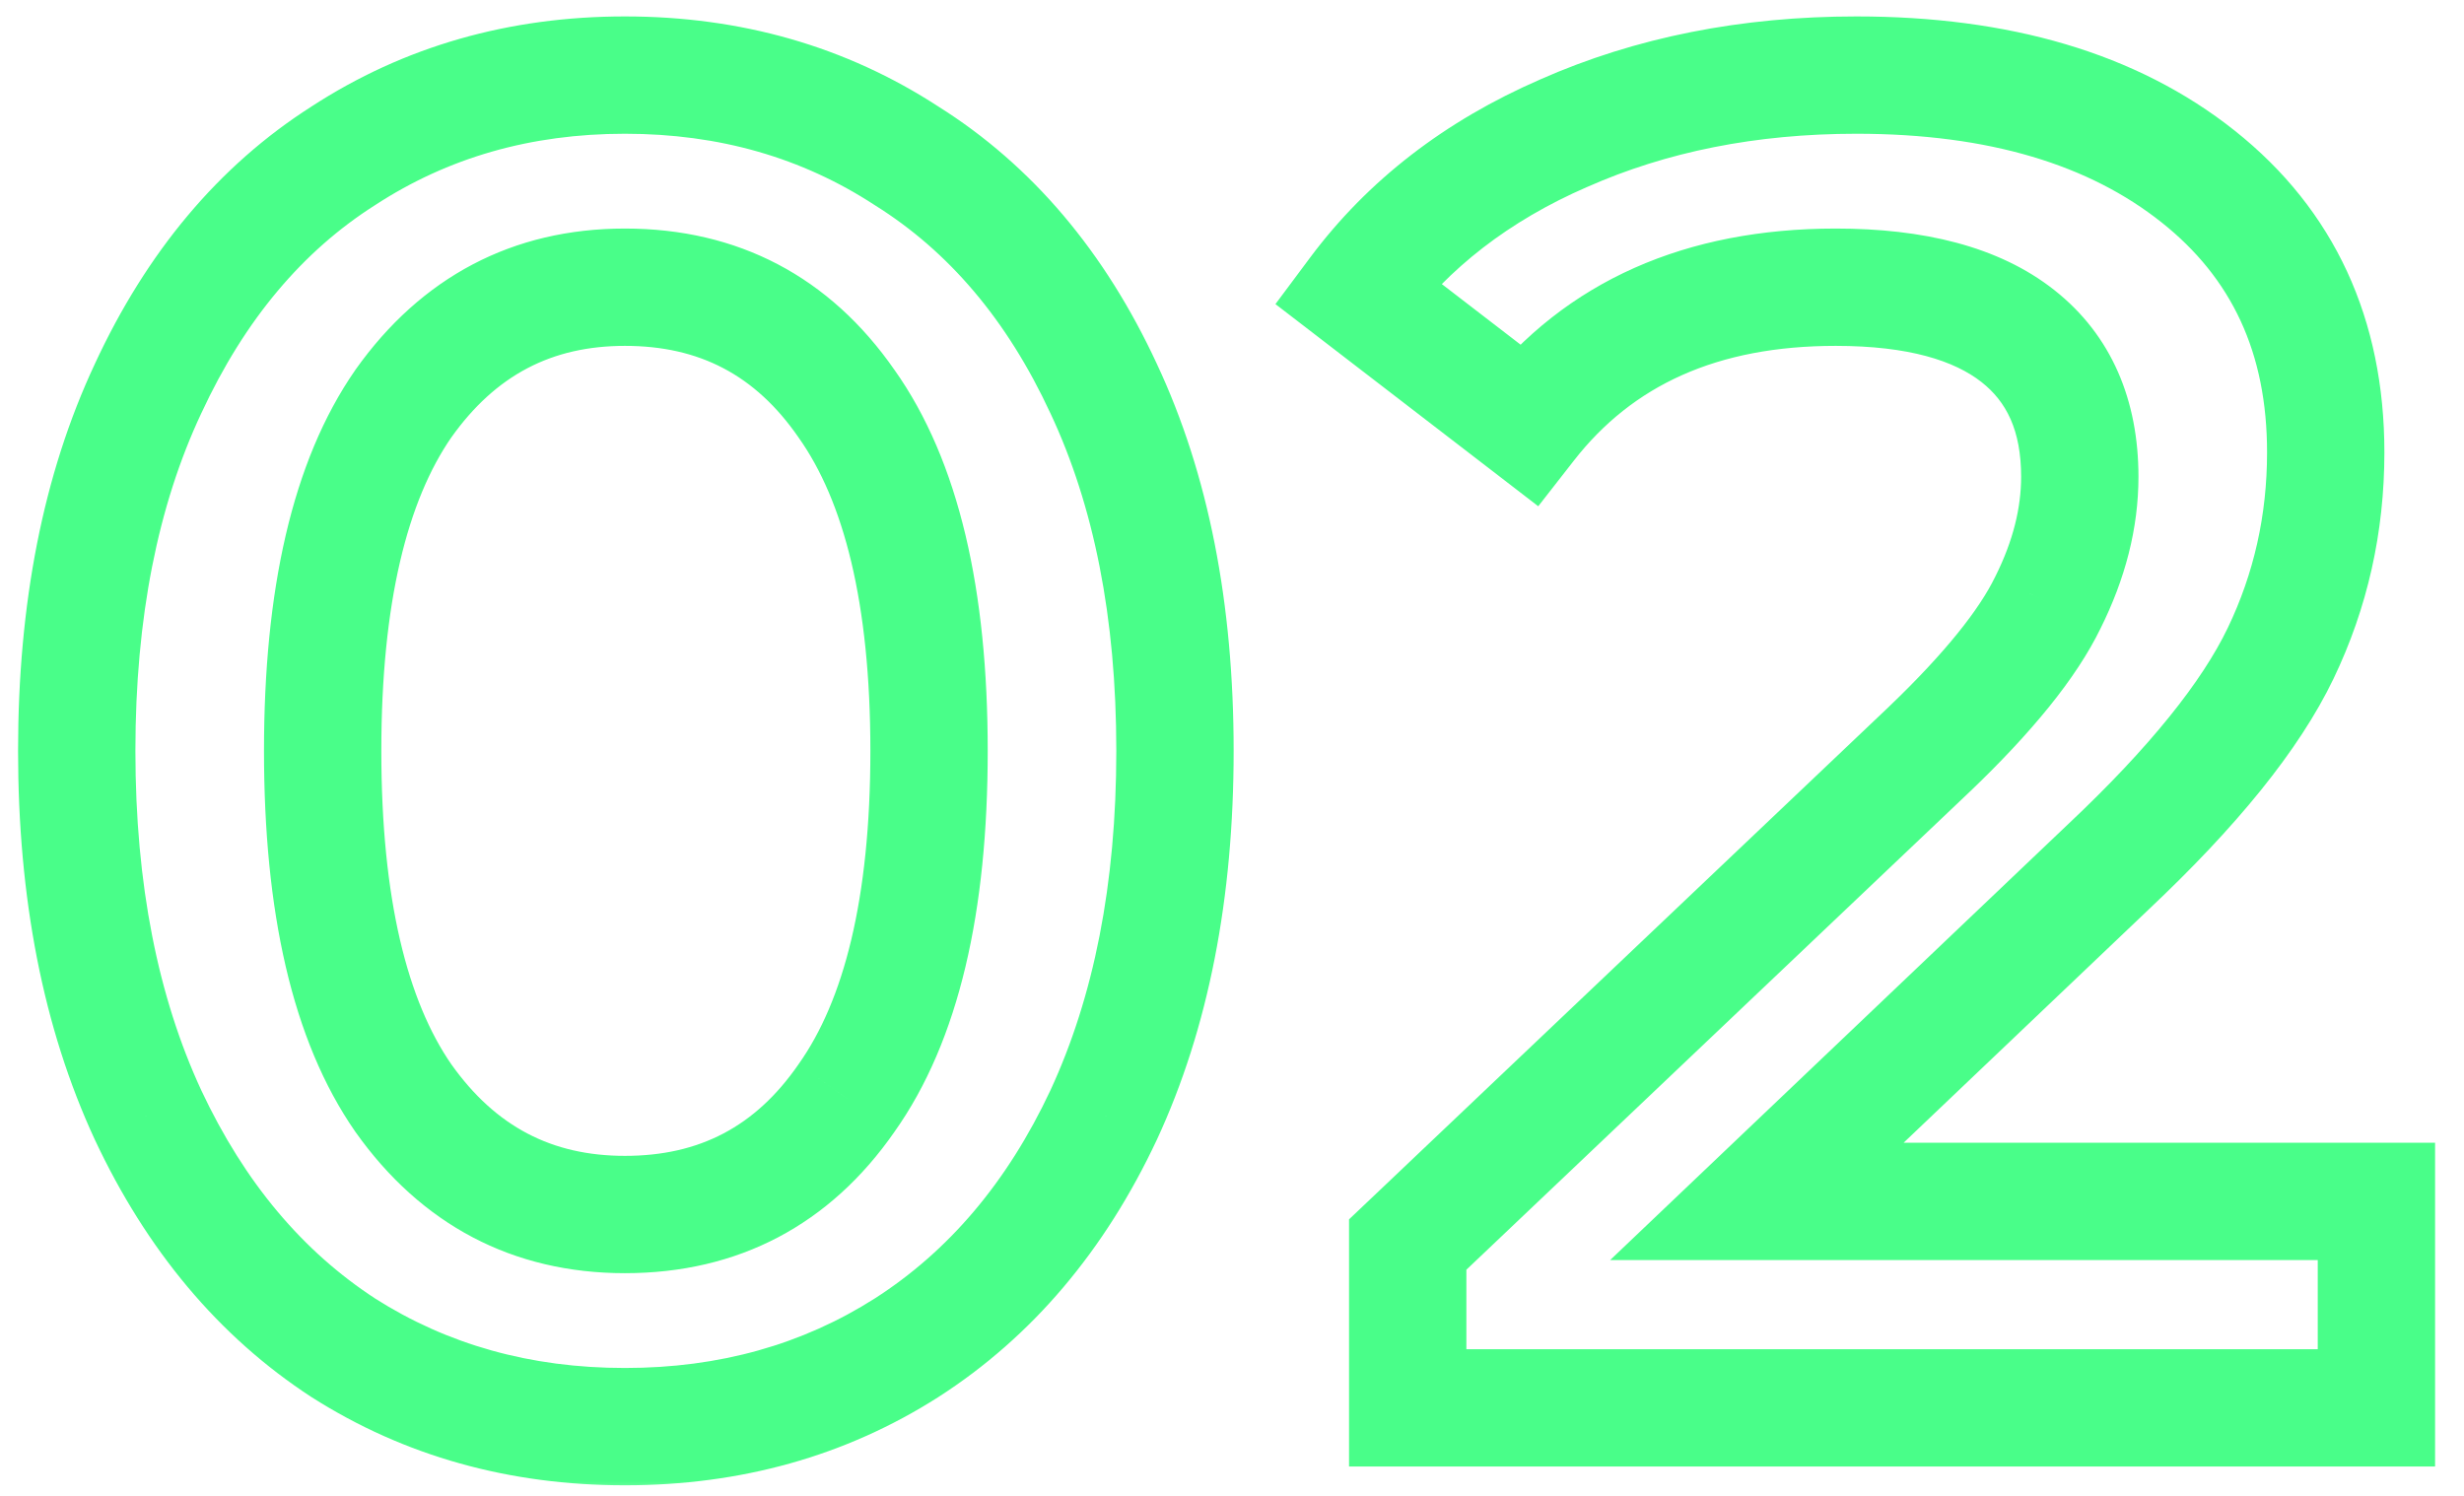 <svg xmlns="http://www.w3.org/2000/svg" width="84" height="51" viewBox="0 0 84 51" fill="none"><mask id="path-1-outside-1_314_647" maskUnits="userSpaceOnUse" x="0" y="0" width="84" height="51" fill="black"><rect fill="white" width="84" height="51"></rect><path d="M21.054 48.64C17.513 48.64 14.313 47.744 11.454 45.952C8.638 44.16 6.419 41.557 4.798 38.144C3.177 34.688 2.366 30.507 2.366 25.6C2.366 20.693 3.177 16.533 4.798 13.12C6.419 9.664 8.638 7.04 11.454 5.248C14.313 3.456 17.513 2.56 21.054 2.56C24.638 2.56 27.838 3.456 30.654 5.248C33.47 7.04 35.689 9.664 37.31 13.12C38.974 16.533 39.806 20.693 39.806 25.6C39.806 30.507 38.974 34.688 37.31 38.144C35.689 41.557 33.47 44.16 30.654 45.952C27.838 47.744 24.638 48.64 21.054 48.64ZM21.054 41.408C23.145 41.408 24.958 40.853 26.494 39.744C28.03 38.592 29.225 36.843 30.078 34.496C30.974 32.149 31.422 29.184 31.422 25.6C31.422 21.973 30.974 19.008 30.078 16.704C29.225 14.357 28.03 12.629 26.494 11.52C24.958 10.368 23.145 9.792 21.054 9.792C19.049 9.792 17.257 10.368 15.678 11.52C14.142 12.629 12.926 14.357 12.03 16.704C11.177 19.008 10.75 21.973 10.75 25.6C10.75 29.184 11.177 32.149 12.03 34.496C12.926 36.843 14.142 38.592 15.678 39.744C17.257 40.853 19.049 41.408 21.054 41.408ZM47.99 48V42.432L65.782 25.536C67.275 24.128 68.385 22.891 69.11 21.824C69.835 20.757 70.305 19.776 70.518 18.88C70.774 17.941 70.902 17.067 70.902 16.256C70.902 14.208 70.198 12.629 68.79 11.52C67.382 10.368 65.313 9.792 62.582 9.792C60.406 9.792 58.422 10.176 56.63 10.944C54.881 11.712 53.366 12.885 52.086 14.464L46.262 9.984C48.011 7.637 50.358 5.824 53.302 4.544C56.289 3.221 59.617 2.56 63.286 2.56C66.529 2.56 69.345 3.093 71.734 4.16C74.166 5.184 76.022 6.656 77.302 8.576C78.625 10.496 79.286 12.779 79.286 15.424C79.286 16.875 79.094 18.325 78.71 19.776C78.326 21.184 77.601 22.677 76.534 24.256C75.467 25.835 73.91 27.605 71.862 29.568L56.566 44.096L54.838 40.96H81.014V48H47.99Z"></path></mask><path d="M11.704 45.952L10.612 47.628L10.621 47.634L10.63 47.639L11.704 45.952ZM5.048 38.016L3.233 38.857L3.237 38.865L5.048 38.016ZM5.048 13.248L6.859 14.097L6.863 14.089L5.048 13.248ZM11.704 5.312L12.778 6.999L12.787 6.994L12.796 6.988L11.704 5.312ZM30.904 5.312L29.812 6.988L29.827 6.997L29.842 7.007L30.904 5.312ZM37.624 13.248L35.809 14.089L35.813 14.097L37.624 13.248ZM37.624 38.016L39.435 38.865L39.439 38.857L37.624 38.016ZM30.904 45.952L31.978 47.639L31.984 47.635L30.904 45.952ZM28.856 37.44L27.225 36.282L27.219 36.291L27.213 36.3L28.856 37.44ZM28.856 13.76L27.213 14.9L27.219 14.909L27.225 14.918L28.856 13.76ZM13.752 13.76L12.121 12.602L12.115 12.611L12.109 12.62L13.752 13.76ZM13.752 37.44L12.109 38.58L12.115 38.589L12.121 38.597L13.752 37.44ZM21.304 46.64C18.071 46.64 15.249 45.837 12.778 44.265L10.63 47.639C13.791 49.651 17.369 50.64 21.304 50.64V46.64ZM12.796 44.276C10.332 42.671 8.344 40.333 6.859 37.167L3.237 38.865C4.995 42.611 7.444 45.563 10.612 47.628L12.796 44.276ZM6.863 37.175C5.389 33.995 4.616 30.156 4.616 25.6H0.616C0.616 30.601 1.464 35.039 3.233 38.857L6.863 37.175ZM4.616 25.6C4.616 21.043 5.389 17.229 6.859 14.097L3.237 12.399C1.464 16.179 0.616 20.6 0.616 25.6H4.616ZM6.863 14.089C8.349 10.882 10.332 8.556 12.778 6.999L10.63 3.625C7.444 5.652 4.99 8.616 3.233 12.407L6.863 14.089ZM12.796 6.988C15.265 5.379 18.081 4.56 21.304 4.56V0.56C17.359 0.56 13.775 1.576 10.612 3.636L12.796 6.988ZM21.304 4.56C24.527 4.56 27.343 5.379 29.812 6.988L31.996 3.636C28.833 1.576 25.249 0.56 21.304 0.56V4.56ZM29.842 7.007C32.327 8.565 34.327 10.89 35.809 14.089L39.439 12.407C37.678 8.609 35.198 5.643 31.966 3.617L29.842 7.007ZM35.813 14.097C37.283 17.229 38.056 21.043 38.056 25.6H42.056C42.056 20.6 41.208 16.179 39.435 12.399L35.813 14.097ZM38.056 25.6C38.056 30.156 37.283 33.995 35.809 37.175L39.439 38.857C41.208 35.039 42.056 30.601 42.056 25.6H38.056ZM35.813 37.167C34.332 40.325 32.327 42.662 29.824 44.269L31.984 47.635C35.198 45.572 37.674 42.619 39.435 38.865L35.813 37.167ZM29.83 44.265C27.359 45.837 24.537 46.64 21.304 46.64V50.64C25.239 50.64 28.817 49.651 31.978 47.639L29.83 44.265ZM21.304 43.408C25.164 43.408 28.294 41.76 30.499 38.58L27.213 36.3C25.749 38.411 23.844 39.408 21.304 39.408V43.408ZM30.487 38.597C32.712 35.463 33.672 31.028 33.672 25.6H29.672C29.672 30.668 28.755 34.127 27.225 36.282L30.487 38.597ZM33.672 25.6C33.672 20.172 32.712 15.737 30.487 12.602L27.225 14.918C28.755 17.073 29.672 20.532 29.672 25.6H33.672ZM30.499 12.62C28.294 9.44 25.164 7.792 21.304 7.792V11.792C23.844 11.792 25.749 12.789 27.213 14.9L30.499 12.62ZM21.304 7.792C17.478 7.792 14.361 9.446 12.121 12.602L15.383 14.918C16.898 12.784 18.816 11.792 21.304 11.792V7.792ZM12.109 12.62C9.937 15.751 9 20.178 9 25.6H13C13 20.526 13.898 17.059 15.395 14.9L12.109 12.62ZM9 25.6C9 31.022 9.937 35.449 12.109 38.58L15.395 36.3C13.898 34.141 13 30.674 13 25.6H9ZM12.121 38.597C14.361 41.754 17.478 43.408 21.304 43.408V39.408C18.816 39.408 16.898 38.416 15.383 36.282L12.121 38.597ZM81.014 40.96H83.014V38.96H81.014V40.96ZM81.014 48V50H83.014V48H81.014ZM47.99 48H45.99V50H47.99V48ZM47.99 42.432L46.613 40.982L45.99 41.573V42.432H47.99ZM65.782 25.536L67.159 26.986L67.165 26.981L65.782 25.536ZM69.814 20.544L68.025 19.65L68.02 19.66L68.014 19.672L69.814 20.544ZM68.79 11.456L70.028 9.885V9.885L68.79 11.456ZM52.086 14.464L50.867 16.049L52.44 17.26L53.662 15.695L52.086 14.464ZM46.262 9.984L44.658 8.789L43.481 10.368L45.043 11.569L46.262 9.984ZM53.302 4.544L54.099 6.378L54.112 6.373L53.302 4.544ZM74.934 6.016L73.69 7.582V7.582L74.934 6.016ZM77.75 22.272L75.947 21.407L77.75 22.272ZM71.862 29.568L70.491 28.112L70.483 28.119L71.862 29.568ZM59.894 40.96L58.515 39.511L54.892 42.96H59.894V40.96ZM79.014 40.96V48H83.014V40.96H79.014ZM81.014 46H47.99V50H81.014V46ZM49.99 48V42.432H45.99V48H49.99ZM49.367 43.882L67.159 26.986L64.405 24.086L46.613 40.982L49.367 43.882ZM67.165 26.981C69.231 25.003 70.776 23.144 71.614 21.416L68.014 19.672C67.486 20.76 66.344 22.229 64.399 24.091L67.165 26.981ZM71.603 21.438C72.446 19.752 72.902 18.018 72.902 16.256H68.902C68.902 17.309 68.633 18.434 68.025 19.65L71.603 21.438ZM72.902 16.256C72.902 13.667 72 11.439 70.028 9.885L67.552 13.027C68.396 13.691 68.902 14.664 68.902 16.256H72.902ZM70.028 9.885C68.124 8.386 65.538 7.792 62.582 7.792V11.792C65.087 11.792 66.639 12.308 67.552 13.027L70.028 9.885ZM62.582 7.792C57.509 7.792 53.383 9.554 50.51 13.233L53.662 15.695C55.654 13.145 58.525 11.792 62.582 11.792V7.792ZM53.305 12.879L47.481 8.399L45.043 11.569L50.867 16.049L53.305 12.879ZM47.865 11.179C49.387 9.139 51.443 7.533 54.099 6.378L52.505 2.71C49.273 4.115 46.636 6.136 44.658 8.789L47.865 11.179ZM54.112 6.373C56.814 5.176 59.861 4.56 63.286 4.56V0.56C59.372 0.56 55.764 1.267 52.492 2.715L54.112 6.373ZM63.286 4.56C67.84 4.56 71.24 5.636 73.69 7.582L76.178 4.45C72.826 1.788 68.46 0.56 63.286 0.56V4.56ZM73.69 7.582C76.076 9.477 77.286 12.016 77.286 15.424H81.286C81.286 10.896 79.595 7.163 76.178 4.45L73.69 7.582ZM77.286 15.424C77.286 17.565 76.838 19.551 75.947 21.407L79.553 23.137C80.71 20.726 81.286 18.147 81.286 15.424H77.286ZM75.947 21.407C75.078 23.217 73.319 25.45 70.491 28.112L73.233 31.024C76.208 28.224 78.374 25.594 79.553 23.137L75.947 21.407ZM70.483 28.119L58.515 39.511L61.273 42.409L73.241 31.017L70.483 28.119ZM59.894 42.96H81.014V38.96H59.894V42.96Z" fill="#49FE89" mask="url(#path-1-outside-1_314_647)"></path></svg>